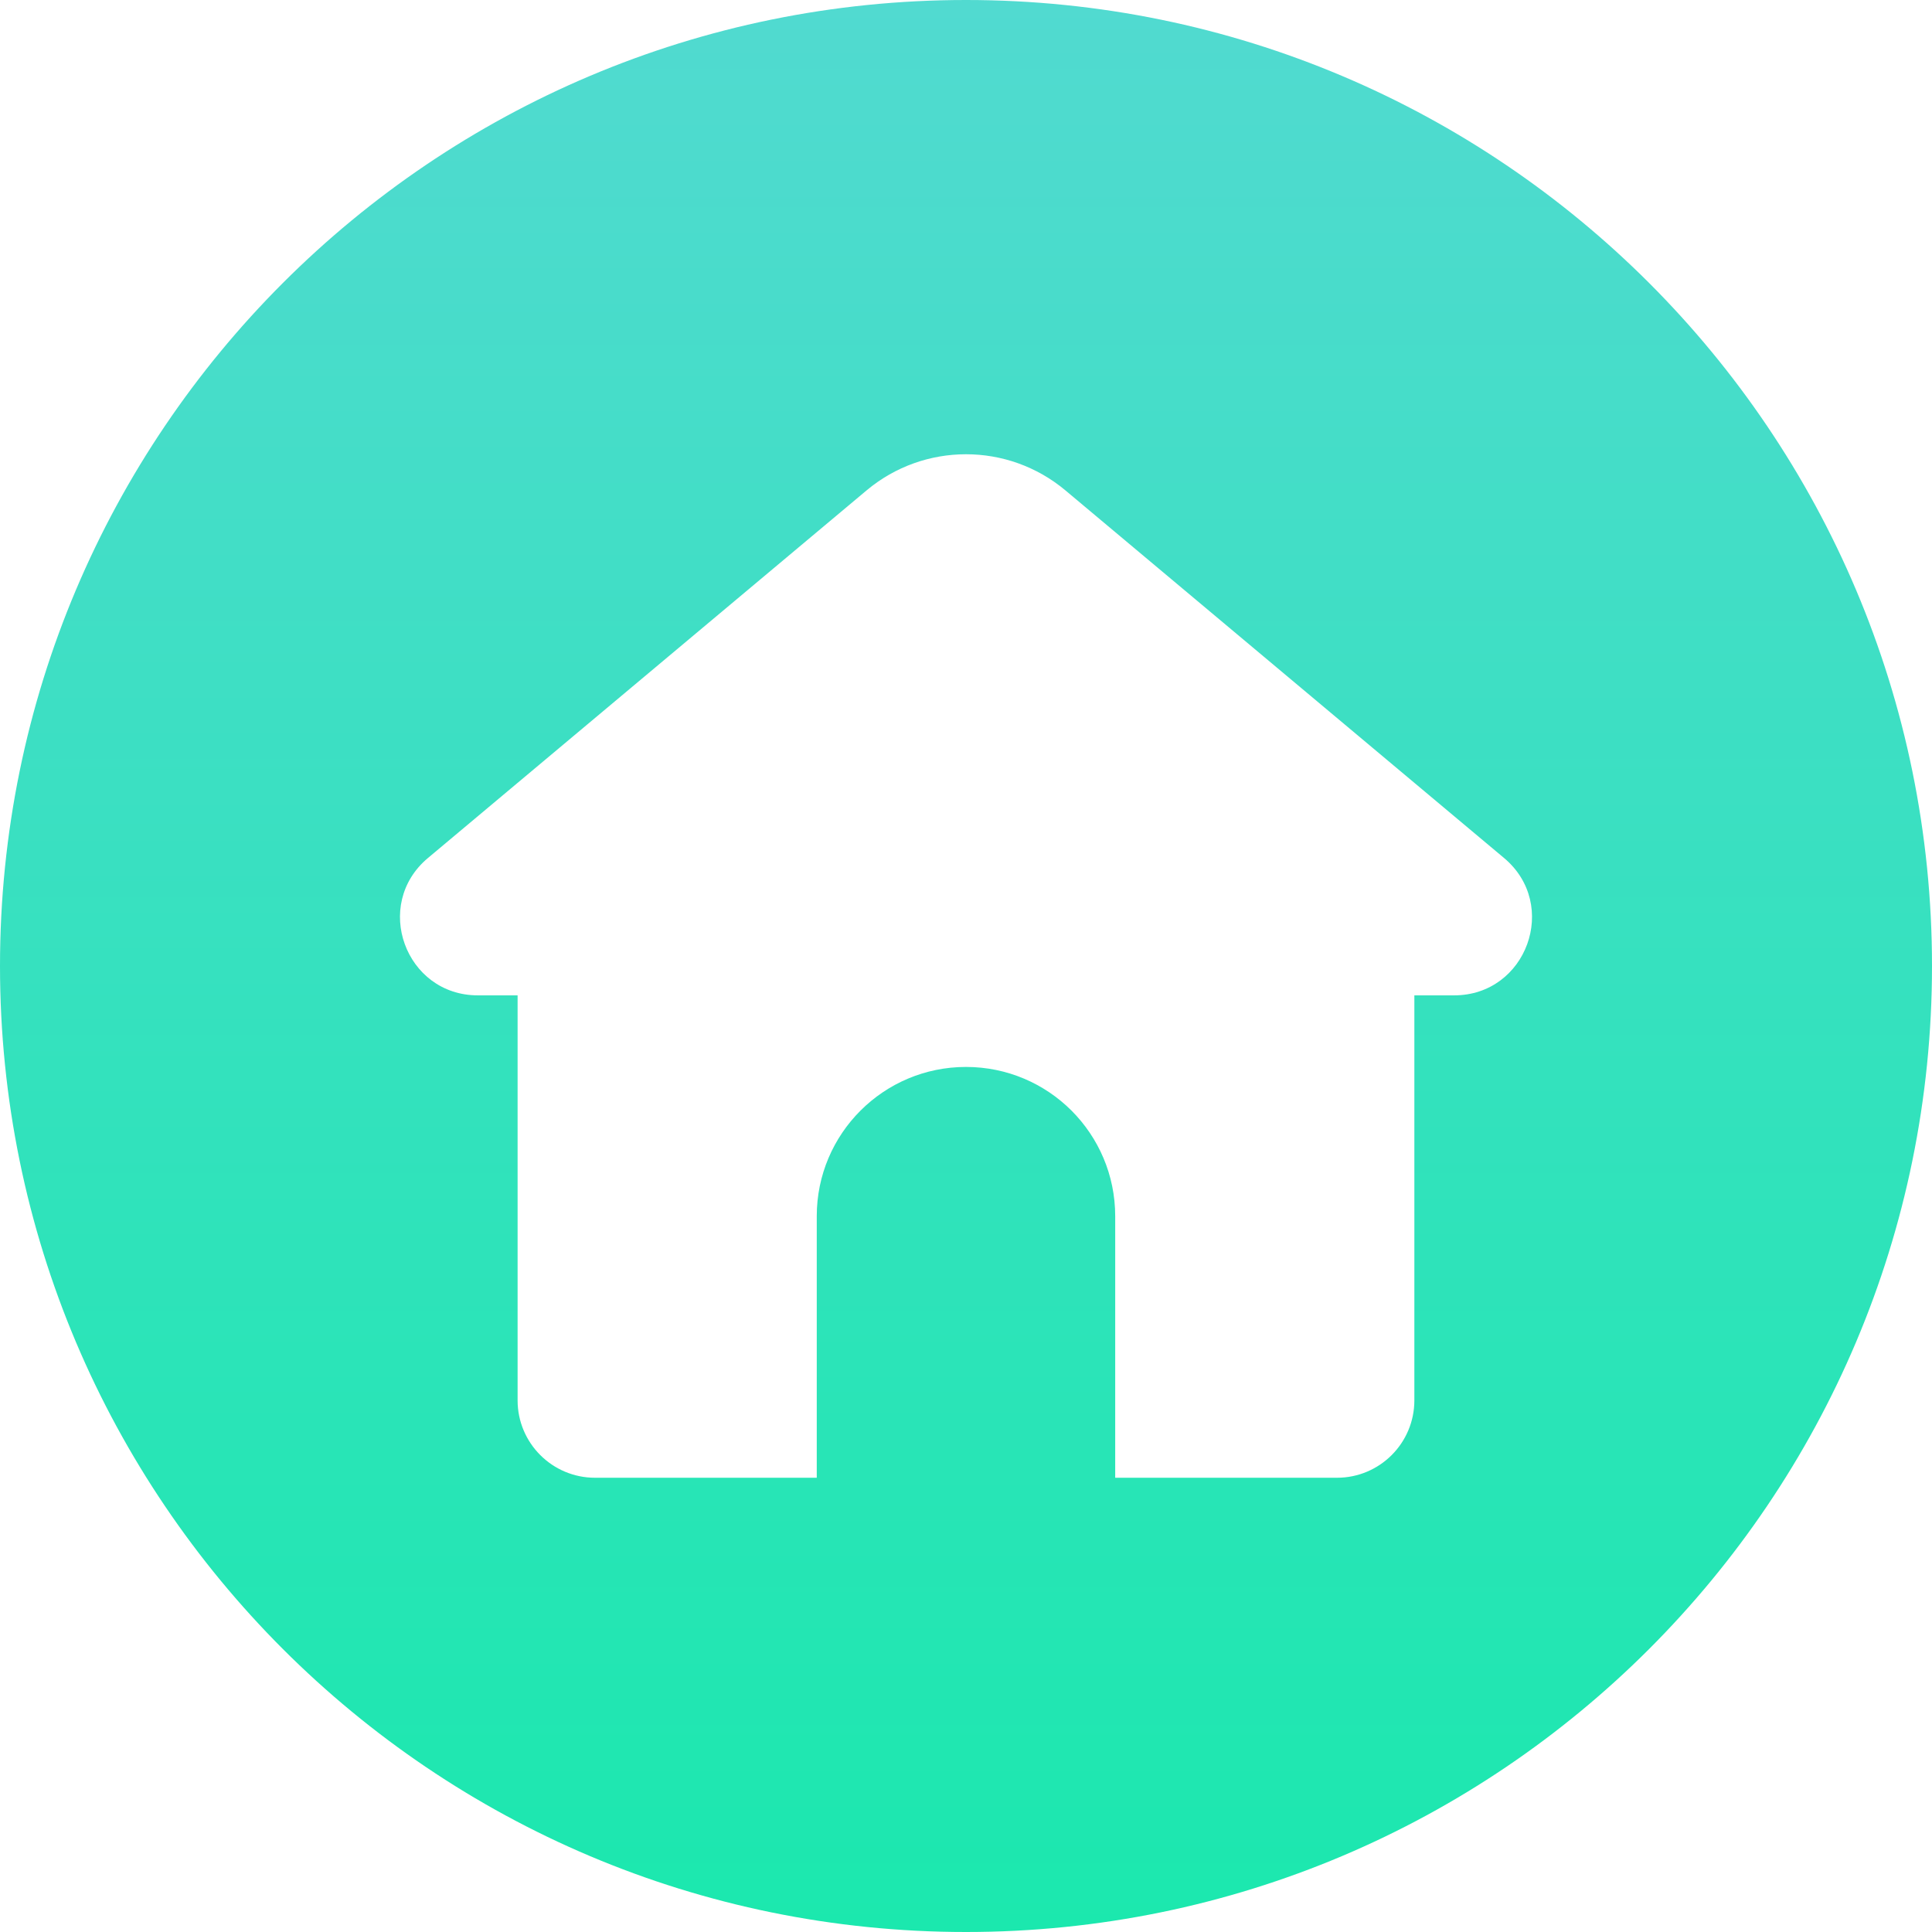 <?xml version="1.0" encoding="UTF-8"?> <svg xmlns="http://www.w3.org/2000/svg" xmlns:xlink="http://www.w3.org/1999/xlink" width="512" height="512" viewBox="0 0 512 512" fill="none"><desc> Created with Pixso. </desc><defs><linearGradient x1="256" y1="0" x2="256" y2="512" id="paint_linear_114_4_0" gradientUnits="userSpaceOnUse"><stop stop-color="#51DAD0"></stop><stop offset="1" stop-color="#1BE8AE"></stop></linearGradient></defs><path id="path" d="M256 0C114.61 0 0 114.61 0 256C0 397.39 114.61 512 256 512C397.38 512 512 397.39 512 256C512 114.61 397.39 0 256 0ZM385.36 263.78L374.82 263.78L374.82 371.11C374.82 382.43 365.64 391.62 354.31 391.62L295.54 391.62L295.54 322.29C295.54 311.38 291.12 301.49 283.96 294.32C276.81 287.18 266.92 282.75 256 282.75C234.16 282.75 216.45 300.45 216.45 322.29L216.45 391.62L157.69 391.62C146.36 391.62 137.17 382.43 137.17 371.11L137.17 263.78L126.64 263.78C107.4 263.78 98.66 239.74 113.41 227.38L229.65 129.96C244.9 117.19 267.1 117.19 282.35 129.96L398.59 227.38C413.34 239.74 404.6 263.78 385.36 263.78Z" fill="url(#paint_linear_114_4_0)" fill-opacity="1" fill-rule="nonzero"></path></svg> 